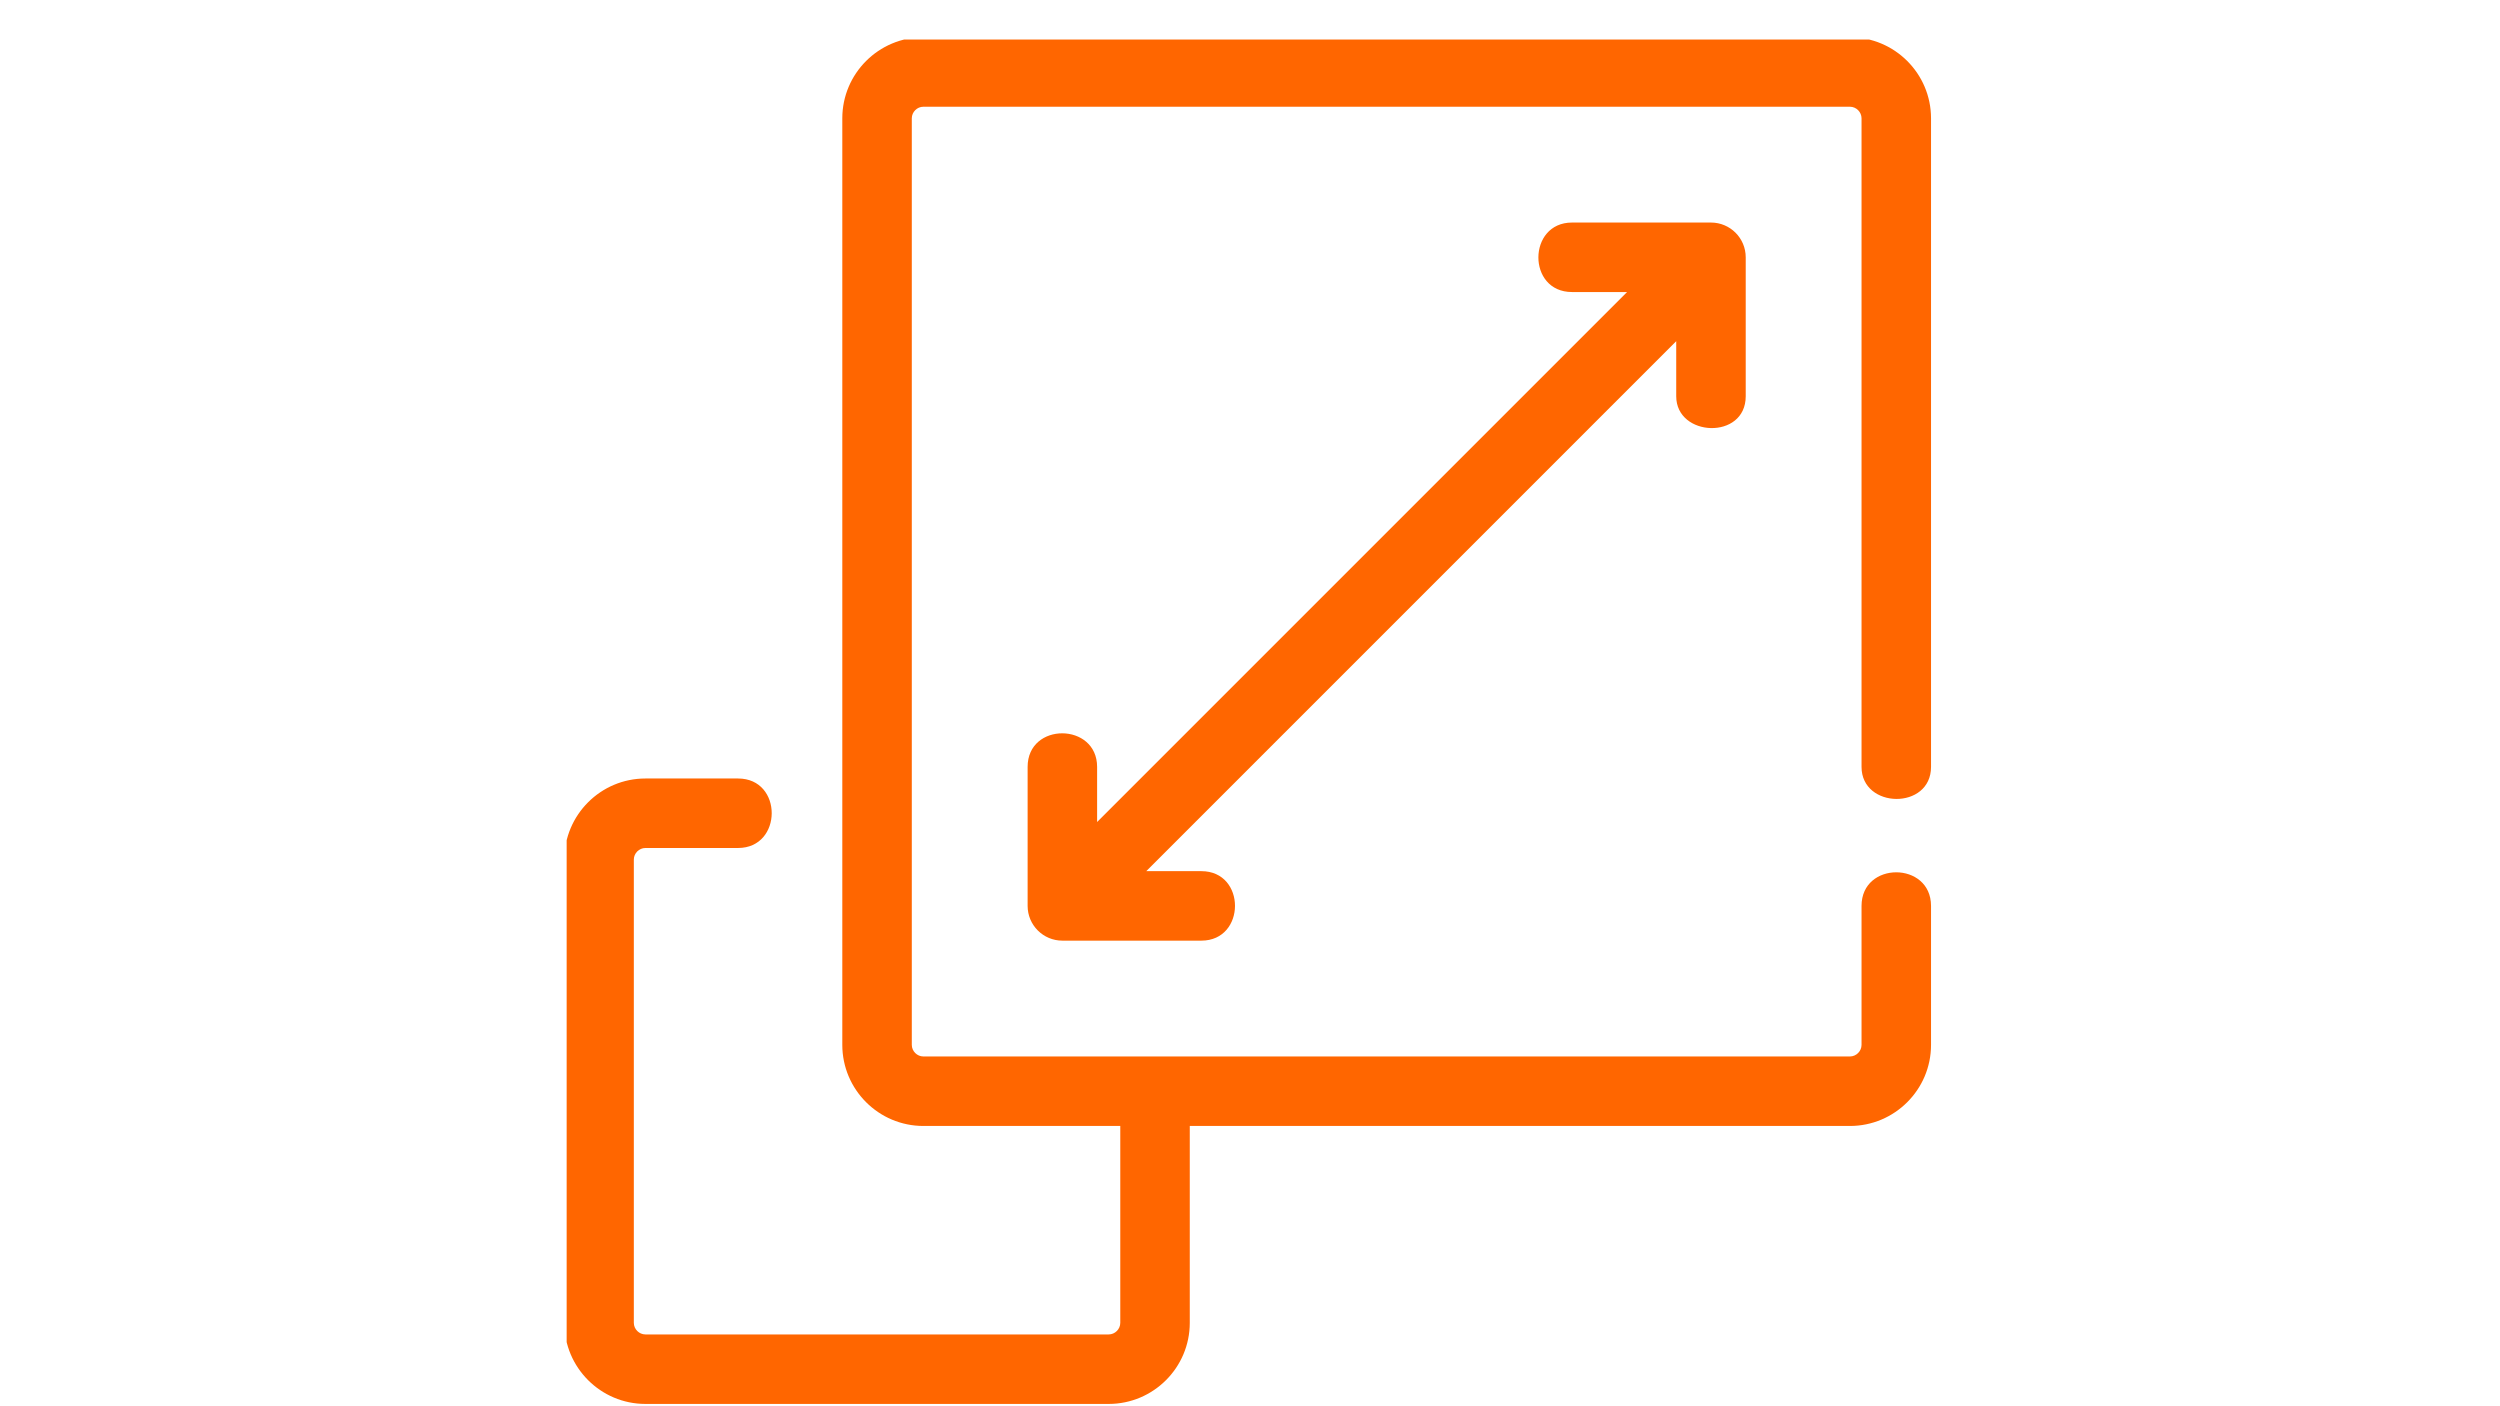 <svg xmlns="http://www.w3.org/2000/svg" xmlns:xlink="http://www.w3.org/1999/xlink" width="1920" zoomAndPan="magnify" viewBox="0 0 1440 810" height="1080" preserveAspectRatio="xMidYMid meet" version="1.0"><defs><clipPath id="6f3f805a4b"><path d="M 326.391 22.781 L 1113 22.781 L 1113 809 L 326.391 809 Z M 326.391 22.781 " clip-rule="nonzero"/></clipPath></defs><g clip-path="url(#6f3f805a4b)"><path fill="#ff6600" d="M 1092.262 460.188 C 1102.27 460.27 1112.273 454.199 1112.273 441.742 L 1112.273 68.145 C 1112.273 42.398 1091.324 21.445 1065.574 21.445 L 531.867 21.445 C 506.121 21.445 485.168 42.398 485.168 68.145 L 485.168 601.855 C 485.168 627.602 506.121 648.555 531.867 648.555 L 645.281 648.555 L 645.281 761.965 C 645.281 765.59 642.23 768.637 638.609 768.637 L 371.754 768.637 C 368.133 768.637 365.086 765.59 365.086 761.965 L 365.086 495.113 C 365.086 491.492 368.133 488.441 371.754 488.441 C 371.754 488.441 424.961 488.441 425.125 488.441 C 450.875 488.441 451.074 448.414 425.125 448.414 L 371.754 448.414 C 346.008 448.414 325.055 469.367 325.055 495.113 L 325.055 761.965 C 325.055 787.715 346.008 808.664 371.754 808.664 L 638.609 808.664 C 664.355 808.664 685.309 787.715 685.309 761.965 L 685.309 648.555 L 1065.574 648.555 C 1091.324 648.555 1112.273 627.602 1112.273 601.855 C 1112.273 601.855 1112.273 522.133 1112.273 521.801 C 1112.273 496.051 1072.246 495.953 1072.246 521.797 L 1072.246 601.855 C 1072.246 605.477 1069.199 608.527 1065.574 608.527 L 531.867 608.527 C 528.246 608.527 525.195 605.477 525.195 601.855 L 525.195 68.145 C 525.195 64.523 528.246 61.477 531.867 61.477 L 1065.574 61.477 C 1069.199 61.477 1072.246 64.523 1072.246 68.145 C 1072.246 68.145 1072.246 439.809 1072.246 441.734 C 1072.246 453.875 1082.254 460.109 1092.262 460.188 Z M 1092.262 460.188 " fill-opacity="1" fill-rule="nonzero"/></g><path fill="#ff6600" d="M 985.52 128.188 C 985.52 128.188 905.777 128.188 905.465 128.188 C 879.832 128.188 879.488 168.215 905.465 168.215 L 937.203 168.215 L 631.938 473.484 C 631.938 473.484 631.938 441.859 631.938 441.742 C 631.938 416.129 591.91 415.758 591.91 441.742 L 591.91 521.797 C 591.91 532.848 600.875 541.812 611.926 541.812 C 611.926 541.812 691.719 541.812 691.98 541.812 C 717.746 541.812 717.887 501.785 691.98 501.785 L 660.238 501.785 L 965.504 196.52 C 965.504 196.52 965.504 228.035 965.504 228.258 C 965.504 251.816 1005.535 253.539 1005.535 228.258 L 1005.535 148.203 C 1005.535 137.152 996.57 128.188 985.52 128.188 Z M 985.52 128.188 " fill-opacity="1" fill-rule="nonzero"/></svg>
